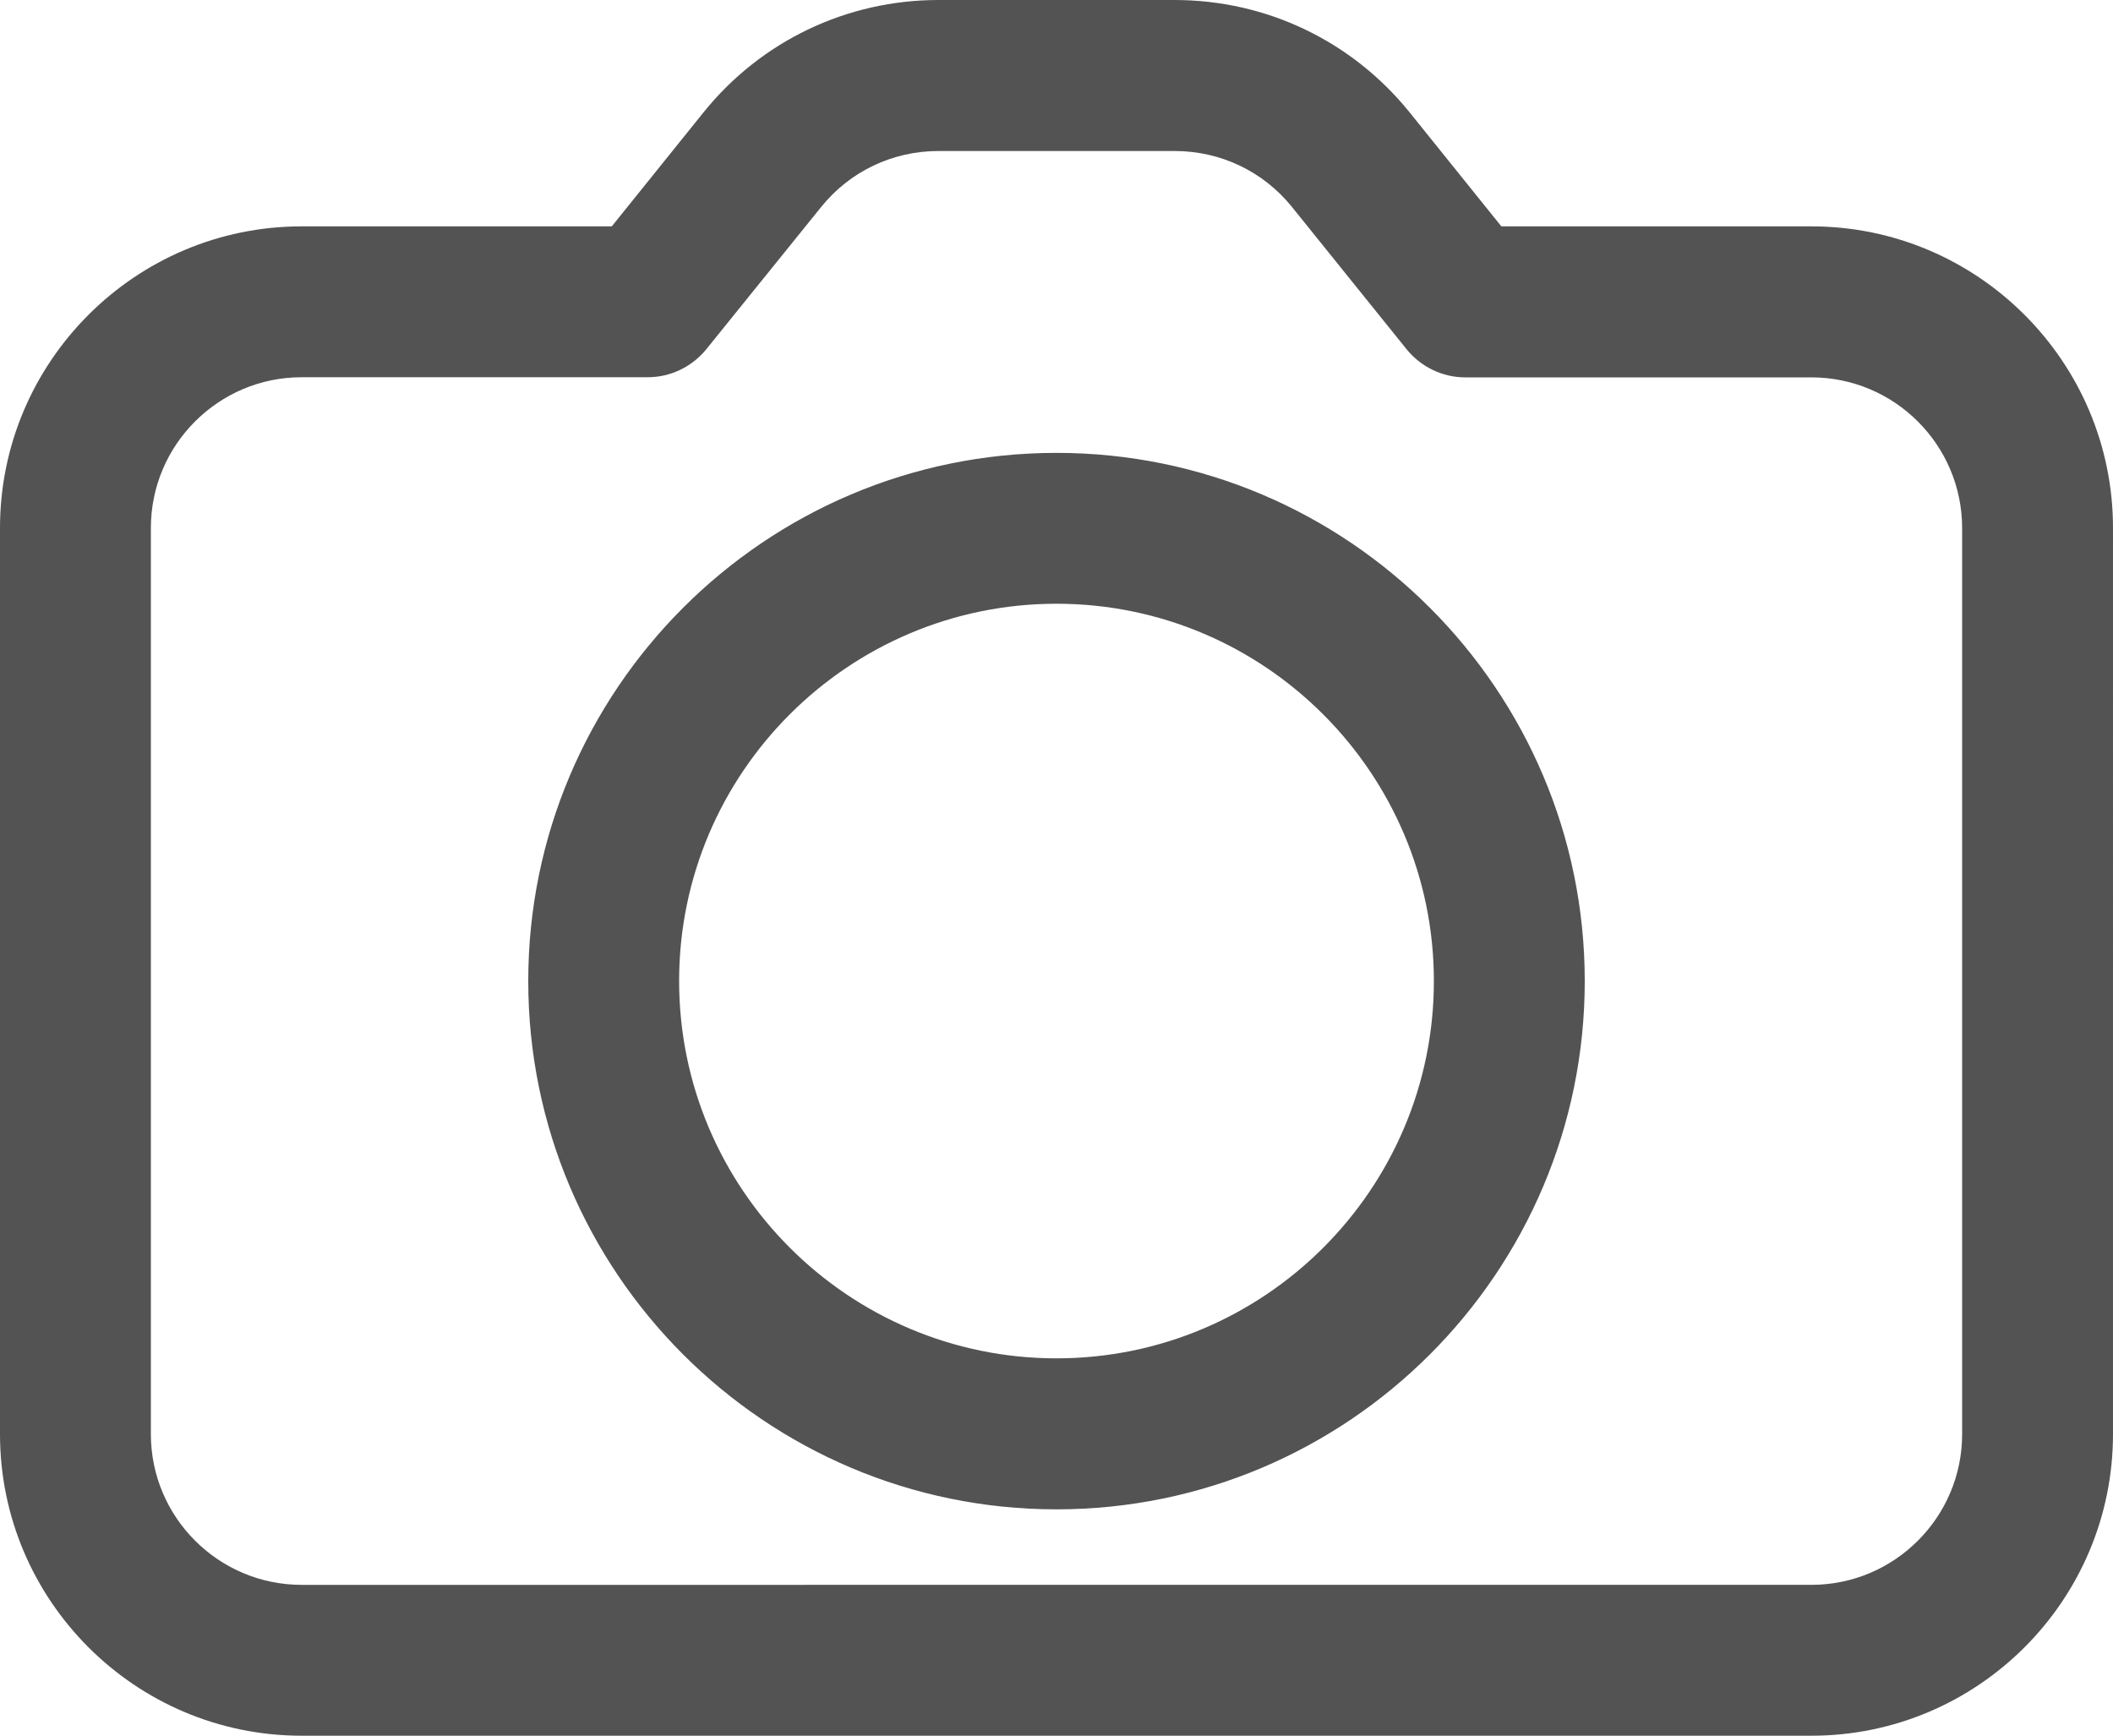 <?xml version="1.0" encoding="UTF-8" standalone="no"?><svg xmlns="http://www.w3.org/2000/svg" xmlns:xlink="http://www.w3.org/1999/xlink" fill="#535353" height="1232.2" preserveAspectRatio="xMidYMid meet" version="1" viewBox="0.0 133.9 1500.0 1232.2" width="1500" zoomAndPan="magnify"><g id="change1_1"><path d="M1285.9,294.6h-220.1l-65.1-80.9C959.8,163,899,133.9,833.8,133.9H666.2c-65.1,0-126,29.1-166.8,79.8l-65.1,80.9H214.1 C96.1,294.6,0,390.7,0,508.7V1152c0,118.1,96.1,214.1,214.1,214.1h1071.8c118.1,0,214.1-96.1,214.1-214.1V508.7 C1500,390.7,1403.9,294.6,1285.9,294.6z M1392.9,1152c0,59-48,107-107,107H214.1c-59,0-107-48-107-107V508.7c0-59,48-107,107-107 h245.7c16.2,0,31.5-7.4,41.7-20L582.8,281c20.4-25.4,50.8-39.9,83.4-39.9h167.7c32.6,0,63,14.5,83.4,39.9l81.2,100.8 c10.2,12.6,25.5,20,41.7,20h245.7c59,0,107,48,107,107V1152z M750,455.4c-206.8,0-375,168.2-375,375s168.2,375,375,375 s375-168.2,375-375S956.8,455.4,750,455.4z M750,1098.2c-147.7,0-267.9-120.2-267.9-267.9S602.3,562.5,750,562.5 s267.9,120.2,267.9,267.9S897.7,1098.2,750,1098.2z"/></g></svg>